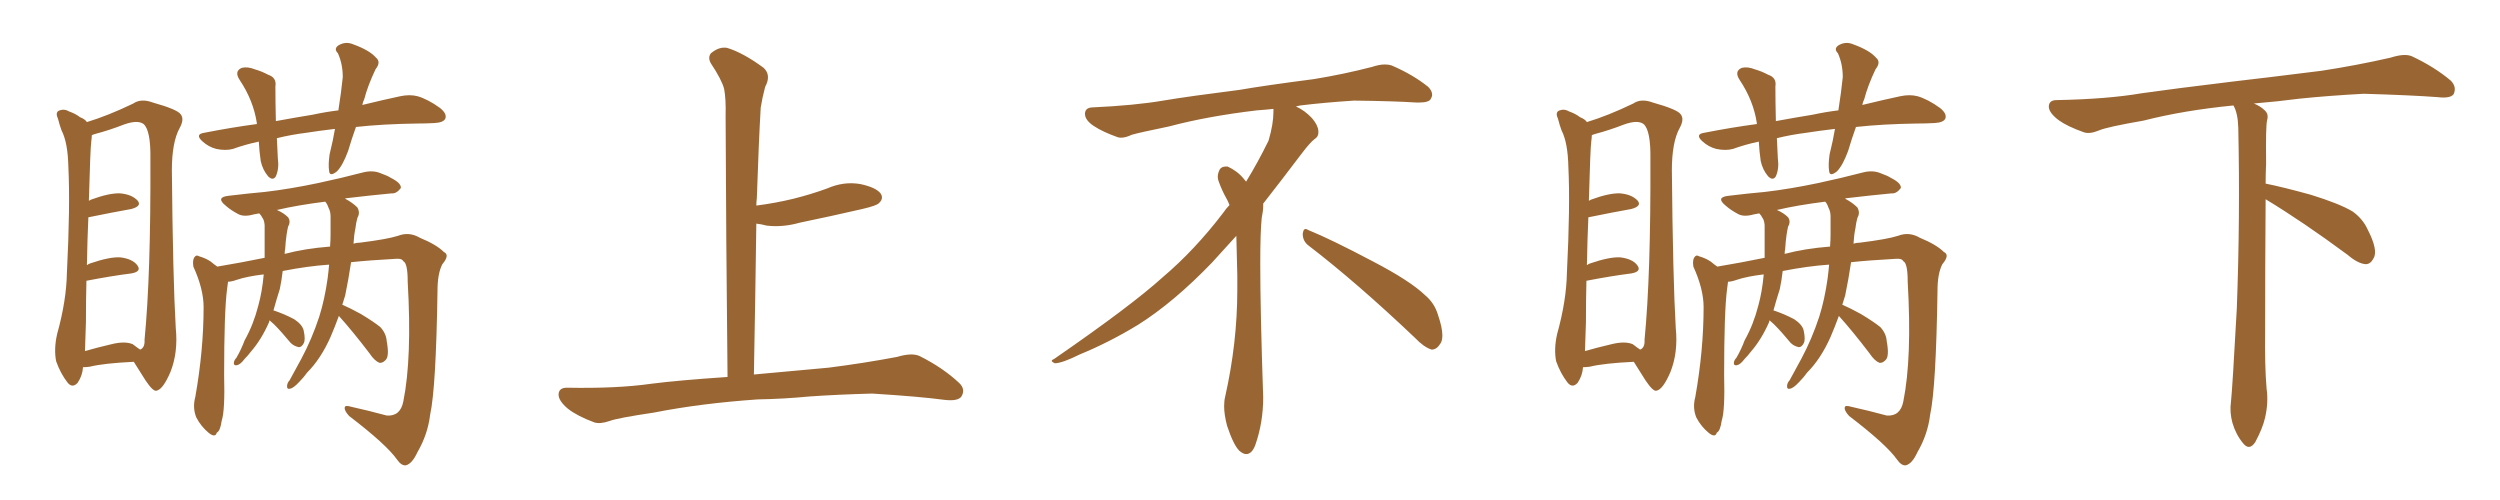 <svg xmlns="http://www.w3.org/2000/svg" xmlns:xlink="http://www.w3.org/1999/xlink" width="750" height="150"><path fill="#996633" padding="10" d="M24.90 110.16L24.90 110.16Q24.76 112.65 23.29 114.84L23.29 114.84Q21.68 116.60 20.21 114.70L20.21 114.70Q18.16 112.06 16.85 108.40L16.85 108.40Q16.11 104.74 17.14 100.20L17.14 100.20Q19.92 90.23 20.07 81.88L20.07 81.88Q21.09 61.67 20.51 50.10L20.51 50.10Q20.36 42.77 18.46 39.11L18.46 39.11Q17.87 37.50 17.43 35.74L17.43 35.74Q16.55 33.84 17.58 33.25L17.58 33.25Q19.19 32.52 20.65 33.40L20.65 33.40Q22.71 34.13 24.02 35.16L24.02 35.16Q25.49 35.74 26.07 36.62L26.07 36.62Q32.37 34.72 39.99 31.05L39.99 31.05Q42.33 29.44 45.85 30.76L45.85 30.76Q53.17 32.81 54.20 34.28L54.20 34.28Q55.37 35.74 53.91 38.38L53.91 38.38Q51.56 42.63 51.56 51.12L51.56 51.12Q51.86 83.50 52.73 98.44L52.73 98.44Q53.47 105.76 51.12 111.62L51.12 111.62Q48.93 116.75 47.02 117.19L47.02 117.19Q46.00 117.63 43.65 114.11L43.65 114.11Q41.89 111.33 40.14 108.54L40.14 108.54Q31.05 108.98 26.95 110.01L26.95 110.01Q25.78 110.16 24.90 110.16ZM39.84 103.27L39.84 103.27Q41.16 104.30 42.04 104.88L42.04 104.88Q43.51 104.30 43.36 101.95L43.36 101.95Q45.26 82.62 45.12 47.75L45.12 47.75Q45.26 39.11 43.07 37.21L43.07 37.21Q41.31 35.89 37.21 37.35L37.21 37.35Q32.67 39.11 28.71 40.14L28.71 40.14Q27.69 40.43 27.54 40.58L27.54 40.58Q27.54 41.31 27.39 42.33L27.39 42.33Q27.10 44.24 26.66 60.21L26.66 60.21Q27.10 60.06 27.25 59.91L27.25 59.91Q32.81 57.86 36.04 58.01L36.04 58.01Q39.55 58.30 41.31 60.21L41.31 60.21Q42.63 61.82 39.40 62.70L39.40 62.70Q33.69 63.72 26.51 65.19L26.51 65.19Q26.22 71.48 26.07 79.54L26.07 79.54Q26.66 79.10 27.25 78.96L27.25 78.96Q32.81 77.05 36.04 77.20L36.04 77.20Q39.70 77.64 41.16 79.54L41.16 79.54Q42.63 81.45 39.40 82.03L39.40 82.03Q33.54 82.76 25.93 84.23L25.93 84.23Q25.78 89.94 25.78 96.68L25.78 96.68Q25.63 101.66 25.49 105.32L25.49 105.32Q29.00 104.30 33.40 103.27L33.40 103.27Q37.50 102.25 39.84 103.27ZM106.79 38.09L106.79 38.09Q105.47 41.75 104.44 45.26L104.44 45.26Q102.83 49.66 101.07 51.42L101.07 51.42Q98.88 53.17 98.73 51.27L98.73 51.27Q98.44 49.37 98.88 46.29L98.88 46.29Q99.90 42.19 100.49 38.67L100.49 38.67Q95.51 39.26 91.85 39.84L91.85 39.84Q87.16 40.43 83.06 41.46L83.06 41.46Q83.20 44.24 83.35 47.46L83.35 47.46Q83.79 50.54 82.76 52.88L82.76 52.88Q81.88 54.35 80.42 52.88L80.42 52.88Q78.81 50.98 78.22 48.34L78.22 48.34Q77.78 45.26 77.64 42.48L77.64 42.48Q73.54 43.36 69.87 44.68L69.87 44.68Q67.68 45.26 64.89 44.68L64.89 44.68Q62.55 44.09 60.64 42.33L60.64 42.33Q58.45 40.28 61.23 39.84L61.23 39.84Q69.43 38.23 77.05 37.21L77.05 37.21Q77.05 37.06 77.05 36.91L77.05 36.91Q76.03 30.18 71.92 24.02L71.92 24.02Q70.17 21.39 72.51 20.36L72.51 20.36Q74.27 19.92 76.46 20.80L76.46 20.80Q78.52 21.39 80.42 22.41L80.42 22.41Q83.06 23.29 82.62 25.93L82.62 25.93Q82.62 30.47 82.76 36.33L82.76 36.33Q88.33 35.30 93.75 34.42L93.75 34.42Q97.85 33.54 101.51 33.11L101.51 33.11Q102.39 27.54 102.83 23.14L102.83 23.14Q102.83 19.19 101.37 15.97L101.37 15.97Q100.05 14.65 101.51 13.62L101.51 13.62Q103.71 12.30 106.05 13.33L106.05 13.33Q110.89 15.09 112.79 17.29L112.79 17.29Q114.40 18.60 112.65 20.80L112.65 20.80Q110.30 25.78 109.28 29.74L109.28 29.74Q108.84 30.62 108.69 31.49L108.69 31.49Q115.28 29.88 120.12 28.86L120.12 28.86Q122.90 28.27 125.24 28.86L125.24 28.86Q128.32 29.74 131.98 32.37L131.98 32.37Q134.18 34.13 133.59 35.60L133.59 35.60Q133.01 36.77 130.37 36.91L130.37 36.91Q127.73 37.06 124.95 37.06L124.95 37.06Q114.84 37.21 106.79 38.09ZM101.66 94.78L101.66 94.78Q100.49 98.00 99.17 101.07L99.17 101.07Q96.24 107.67 92.14 111.77L92.14 111.77Q91.11 113.23 89.79 114.55L89.79 114.55Q88.04 116.46 87.01 116.60L87.01 116.60Q85.99 116.89 86.13 115.58L86.13 115.58Q86.28 114.70 86.87 114.11L86.87 114.11Q88.62 110.89 90.38 107.67L90.38 107.67Q93.60 101.66 95.80 94.92L95.80 94.92Q97.41 89.79 98.29 83.50L98.29 83.50Q98.58 81.30 98.73 79.39L98.73 79.39Q92.29 79.83 84.81 81.30L84.81 81.30Q84.52 83.94 83.94 86.72L83.94 86.72Q82.91 89.94 82.03 93.16L82.03 93.16Q82.18 93.16 82.18 93.16L82.18 93.16Q85.25 94.19 88.04 95.65L88.04 95.65Q90.67 97.27 91.11 99.17L91.11 99.17Q91.70 101.95 91.11 102.98L91.11 102.98Q90.53 104.15 89.65 104.15L89.65 104.15Q88.18 103.86 87.16 102.83L87.16 102.83Q84.52 99.61 82.18 97.27L82.18 97.27Q81.30 96.53 80.86 96.09L80.86 96.09Q80.71 96.53 80.71 96.68L80.71 96.68Q78.37 101.95 75.29 105.47L75.29 105.47Q74.41 106.64 73.39 107.67L73.39 107.67Q72.07 109.42 71.04 109.57L71.04 109.57Q70.02 109.72 70.17 108.69L70.17 108.69Q70.31 107.96 70.90 107.37L70.90 107.37Q72.36 104.88 73.39 102.10L73.39 102.10Q76.03 97.41 77.49 91.70L77.49 91.70Q78.66 87.45 79.10 82.47L79.10 82.47Q79.10 82.32 79.10 82.32L79.10 82.32Q74.12 82.91 71.04 83.94L71.04 83.94Q69.43 84.52 68.41 84.52L68.41 84.52Q68.26 85.69 68.12 86.72L68.12 86.72Q67.24 93.46 67.24 112.50L67.24 112.50Q67.53 123.19 66.50 126.27L66.50 126.27Q66.06 129.35 65.04 129.79L65.04 129.79Q64.60 131.40 62.70 129.93L62.70 129.93Q60.35 128.03 58.89 125.24L58.89 125.24Q57.71 122.31 58.59 119.09L58.59 119.09Q61.08 105.03 61.08 92.14L61.08 92.14Q61.08 86.72 58.01 79.98L58.01 79.98Q57.71 78.08 58.30 77.20L58.30 77.20Q58.89 76.32 59.77 76.90L59.77 76.90Q61.82 77.49 63.28 78.52L63.28 78.52Q64.31 79.39 65.19 79.98L65.19 79.98Q72.22 78.81 79.39 77.34L79.39 77.34Q79.39 74.56 79.39 71.78L79.39 71.78Q79.39 69.43 79.39 67.53L79.39 67.53Q79.25 66.06 78.81 65.48L78.81 65.48Q78.37 64.60 77.78 64.01L77.78 64.01Q76.76 64.16 76.17 64.31L76.17 64.31Q73.10 65.19 71.34 64.16L71.34 64.16Q69.14 62.99 67.68 61.67L67.68 61.67Q64.60 59.18 68.55 58.74L68.55 58.74Q74.56 58.01 79.54 57.57L79.54 57.57Q87.01 56.69 95.36 54.93L95.36 54.93Q102.25 53.47 108.98 51.71L108.98 51.71Q111.91 50.98 114.26 52.00L114.26 52.00Q116.31 52.73 117.19 53.32L117.19 53.32Q120.41 54.93 120.26 56.40L120.26 56.40Q118.95 58.15 117.48 58.01L117.48 58.01Q111.33 58.59 103.86 59.47L103.86 59.47Q103.56 59.47 103.56 59.62L103.56 59.62Q105.76 60.79 107.23 62.26L107.23 62.26Q108.11 63.87 107.23 65.33L107.23 65.33Q106.79 66.94 106.64 68.41L106.64 68.41Q106.20 70.46 106.05 73.10L106.05 73.10Q106.93 72.80 107.96 72.80L107.96 72.80Q116.16 71.78 119.38 70.75L119.38 70.75Q122.75 69.43 125.98 71.34L125.98 71.34Q130.96 73.39 133.15 75.59L133.15 75.59Q135.06 76.46 132.71 79.25L132.71 79.25Q131.25 82.03 131.25 87.30L131.25 87.30Q130.81 116.31 129.05 124.37L129.05 124.37Q128.32 130.37 125.24 135.64L125.24 135.64Q123.63 139.16 121.73 139.60L121.73 139.60Q120.41 139.75 119.09 137.84L119.09 137.84Q115.87 133.30 104.74 124.80L104.74 124.80Q103.27 123.19 103.42 122.31L103.42 122.31Q103.42 121.44 105.32 122.02L105.32 122.02Q110.60 123.19 116.02 124.66L116.02 124.66Q120.12 124.95 121.00 120.41L121.00 120.41Q123.63 107.37 122.31 84.52L122.31 84.52Q122.31 78.96 121.00 78.37L121.00 78.37Q120.56 77.49 118.80 77.64L118.80 77.64Q110.74 78.08 105.32 78.66L105.32 78.66Q104.59 83.64 103.56 88.62L103.56 88.62Q103.13 89.94 102.69 91.41L102.69 91.41Q105.03 92.43 108.25 94.19L108.25 94.19Q112.35 96.68 114.11 98.14L114.11 98.14Q115.87 100.05 116.02 102.39L116.02 102.39Q116.89 107.08 115.58 108.11L115.58 108.11Q114.70 108.98 113.82 108.84L113.82 108.84Q112.35 108.25 110.89 106.05L110.89 106.05Q105.76 99.32 101.66 94.78ZM98.58 62.40L98.58 62.40L98.58 62.40Q98.14 61.08 97.56 60.50L97.56 60.50Q89.36 61.52 83.06 62.99L83.06 62.99Q85.11 63.87 86.43 65.19L86.43 65.19Q87.30 66.50 86.43 67.97L86.43 67.97Q86.13 69.29 85.99 70.31L85.99 70.31Q85.69 72.36 85.55 74.71L85.55 74.71Q85.40 75.29 85.40 76.17L85.40 76.17Q91.41 74.56 99.02 73.97L99.02 73.97Q99.17 72.07 99.17 70.31L99.17 70.31Q99.17 67.38 99.17 65.04L99.17 65.04Q99.17 63.43 98.58 62.40ZM227.34 119.82L227.34 119.82L227.34 119.82Q210.21 121.00 196.14 123.78L196.14 123.78Q185.30 125.39 182.96 126.27L182.96 126.27Q180.03 127.29 178.27 126.71L178.27 126.71Q173.14 124.80 170.36 122.61L170.36 122.61Q167.43 120.12 167.58 118.21L167.58 118.21Q167.72 116.31 170.07 116.31L170.07 116.31Q185.01 116.60 195.26 115.14L195.26 115.14Q203.17 114.11 218.26 113.09L218.26 113.09Q217.82 71.63 217.68 34.72L217.68 34.72Q217.82 29.74 217.24 26.66L217.24 26.66Q216.50 23.88 213.28 19.04L213.28 19.04Q212.26 17.29 213.28 15.97L213.28 15.97Q215.77 13.92 218.12 14.36L218.12 14.36Q222.95 15.82 229.10 20.36L229.10 20.36Q231.45 22.56 229.54 26.07L229.54 26.07Q228.66 29.44 228.22 32.23L228.22 32.23Q227.64 41.89 227.05 59.47L227.05 59.47Q226.90 60.64 226.90 61.67L226.90 61.67Q232.62 60.94 238.04 59.62L238.04 59.62Q243.31 58.30 248.14 56.54L248.14 56.54Q253.13 54.35 258.11 55.22L258.11 55.22Q262.94 56.25 264.26 58.15L264.26 58.15Q265.14 59.62 263.67 60.94L263.67 60.94Q263.09 61.67 258.69 62.70L258.69 62.70Q249.17 64.89 239.94 66.80L239.94 66.80Q234.81 68.26 229.98 67.68L229.98 67.68Q228.37 67.24 226.90 67.09L226.90 67.09Q226.61 88.48 226.17 112.35L226.17 112.35Q234.38 111.62 248.58 110.30L248.58 110.30Q258.98 108.98 269.09 107.08L269.09 107.08Q273.49 105.76 275.83 106.79L275.83 106.79Q282.86 110.30 287.70 114.84L287.70 114.84Q289.75 116.75 288.43 118.95L288.43 118.95Q287.40 120.41 283.45 119.97L283.45 119.97Q275.83 118.95 261.62 118.07L261.62 118.07Q251.07 118.36 242.72 118.95L242.72 118.95Q235.25 119.68 227.34 119.82ZM392.58 73.68L392.58 73.68Q390.82 72.36 390.82 70.17L390.82 70.17Q390.97 68.70 391.70 68.70L391.70 68.70Q391.99 68.70 392.43 68.99L392.43 68.99Q399.32 71.78 411.77 78.37L411.77 78.37Q423.05 84.23 427.59 88.62L427.59 88.62Q430.37 90.97 431.40 94.48L431.40 94.48Q432.71 98.29 432.71 100.63L432.71 100.63Q432.71 102.39 431.98 103.27L431.98 103.27Q430.96 104.88 429.49 104.88L429.49 104.88Q427.15 104.15 424.51 101.37L424.51 101.37Q407.08 84.81 392.58 73.68ZM382.03 33.54L382.03 33.54L382.03 32.67Q379.25 32.96 377.05 33.11L377.05 33.11Q362.26 34.86 350.68 37.94L350.68 37.94Q341.46 39.84 339.55 40.43L339.55 40.43Q337.65 41.31 336.33 41.31L336.33 41.31Q335.74 41.31 335.30 41.16L335.30 41.16Q330.76 39.55 328.13 37.79L328.13 37.79Q325.49 36.04 325.49 34.13L325.49 34.13L325.49 33.98Q325.63 32.37 327.54 32.23L327.54 32.23Q340.43 31.64 348.93 30.18L348.93 30.18Q356.84 28.86 371.92 26.95L371.92 26.95Q379.54 25.63 394.19 23.73L394.19 23.73Q403.13 22.27 411.62 20.07L411.62 20.07Q413.82 19.34 415.43 19.34L415.43 19.34Q416.60 19.34 417.48 19.63L417.48 19.63Q423.93 22.41 428.47 26.07L428.47 26.07Q429.64 27.25 429.64 28.42L429.64 28.42Q429.64 29.00 429.20 29.74L429.20 29.74Q428.61 30.76 425.68 30.76L425.68 30.76L424.95 30.76Q418.21 30.32 406.20 30.18L406.20 30.18Q397.27 30.76 390.09 31.64L390.09 31.64Q389.21 31.79 388.77 31.93L388.77 31.93Q391.41 33.11 393.60 35.45L393.60 35.45Q395.36 37.50 395.51 39.26L395.51 39.26L395.51 39.84Q395.51 41.02 394.34 41.75L394.34 41.75Q393.02 42.77 390.67 45.85L390.67 45.85Q384.23 54.35 378.96 61.08L378.96 61.08L378.96 61.82Q378.96 63.28 378.52 65.33L378.52 65.33Q378.08 69.43 378.08 79.25L378.08 79.25Q378.08 93.46 378.96 119.24L378.96 119.24Q378.96 126.71 376.61 133.45L376.61 133.45Q375.59 136.23 373.83 136.23L373.83 136.23Q372.95 136.23 371.78 135.21L371.78 135.21Q370.02 133.45 368.12 127.73L368.12 127.73Q367.24 124.37 367.24 121.88L367.24 121.88Q367.24 120.26 367.53 119.09L367.53 119.09Q371.19 102.83 371.19 87.01L371.19 87.01L371.19 82.62Q371.04 76.61 370.90 70.75L370.90 70.75Q366.80 75.29 363.57 78.81L363.57 78.81Q352.15 90.67 341.46 97.41L341.46 97.41Q332.81 102.69 323.88 106.35L323.88 106.35Q318.60 108.98 316.41 108.98L316.41 108.98Q315.53 108.54 315.53 108.25L315.53 108.25Q315.53 107.96 316.26 107.67L316.26 107.67Q339.40 91.70 348.78 83.20L348.78 83.20Q358.45 75 366.94 63.87L366.94 63.87Q367.82 62.55 368.85 61.52L368.85 61.52Q368.41 60.35 367.82 59.33L367.82 59.33Q366.65 57.28 365.63 54.49L365.63 54.49Q365.33 53.76 365.33 53.03L365.33 53.03Q365.33 52.00 365.92 50.83L365.92 50.83Q366.50 49.95 367.82 49.95L367.82 49.95L368.26 49.95Q371.19 51.27 373.10 53.61L373.10 53.61Q373.39 53.91 373.83 54.49L373.83 54.49Q377.34 48.78 380.57 42.19L380.57 42.19Q382.03 37.21 382.03 33.54ZM474.90 110.16L474.90 110.16Q474.76 112.65 473.29 114.84L473.29 114.84Q471.68 116.60 470.21 114.70L470.21 114.70Q468.16 112.06 466.85 108.40L466.85 108.40Q466.11 104.74 467.14 100.20L467.14 100.20Q469.92 90.23 470.07 81.88L470.07 81.88Q471.09 61.67 470.51 50.10L470.51 50.10Q470.36 42.77 468.46 39.11L468.46 39.11Q467.87 37.50 467.43 35.74L467.43 35.74Q466.55 33.84 467.58 33.25L467.58 33.25Q469.19 32.52 470.65 33.40L470.65 33.40Q472.71 34.13 474.02 35.16L474.02 35.16Q475.49 35.74 476.07 36.62L476.07 36.62Q482.37 34.72 489.99 31.05L489.99 31.05Q492.33 29.44 495.85 30.76L495.85 30.76Q503.17 32.81 504.20 34.28L504.20 34.28Q505.37 35.74 503.91 38.38L503.91 38.38Q501.56 42.63 501.56 51.12L501.56 51.12Q501.86 83.50 502.73 98.44L502.73 98.44Q503.47 105.76 501.12 111.62L501.12 111.62Q498.93 116.75 497.02 117.19L497.02 117.19Q496.00 117.63 493.65 114.11L493.65 114.11Q491.89 111.33 490.14 108.54L490.14 108.54Q481.05 108.98 476.95 110.01L476.95 110.01Q475.78 110.16 474.90 110.16ZM489.84 103.27L489.84 103.27Q491.16 104.30 492.04 104.88L492.04 104.88Q493.51 104.30 493.36 101.95L493.36 101.95Q495.26 82.62 495.12 47.75L495.12 47.75Q495.26 39.11 493.07 37.21L493.07 37.21Q491.31 35.89 487.21 37.35L487.21 37.35Q482.67 39.11 478.71 40.14L478.71 40.14Q477.69 40.43 477.54 40.58L477.54 40.58Q477.54 41.31 477.39 42.33L477.39 42.33Q477.10 44.24 476.66 60.21L476.66 60.21Q477.10 60.06 477.25 59.91L477.25 59.91Q482.81 57.86 486.04 58.01L486.04 58.01Q489.55 58.30 491.31 60.21L491.31 60.21Q492.63 61.82 489.40 62.70L489.40 62.70Q483.69 63.72 476.51 65.19L476.51 65.19Q476.22 71.48 476.07 79.54L476.07 79.54Q476.66 79.10 477.25 78.96L477.25 78.96Q482.81 77.05 486.04 77.20L486.04 77.20Q489.70 77.64 491.16 79.54L491.16 79.54Q492.63 81.45 489.40 82.03L489.40 82.03Q483.54 82.76 475.93 84.23L475.93 84.23Q475.78 89.94 475.78 96.68L475.78 96.68Q475.63 101.66 475.49 105.32L475.49 105.32Q479.00 104.30 483.40 103.27L483.40 103.27Q487.50 102.25 489.84 103.27ZM556.79 38.09L556.79 38.09Q555.47 41.75 554.44 45.26L554.44 45.26Q552.83 49.66 551.07 51.42L551.07 51.42Q548.88 53.17 548.73 51.27L548.73 51.27Q548.44 49.37 548.88 46.29L548.88 46.29Q549.90 42.19 550.49 38.67L550.49 38.67Q545.51 39.26 541.85 39.84L541.85 39.84Q537.16 40.43 533.06 41.46L533.06 41.46Q533.20 44.24 533.35 47.46L533.35 47.46Q533.79 50.54 532.76 52.88L532.76 52.88Q531.88 54.35 530.42 52.88L530.42 52.88Q528.81 50.98 528.22 48.34L528.22 48.34Q527.78 45.26 527.64 42.48L527.64 42.48Q523.54 43.36 519.87 44.68L519.87 44.68Q517.68 45.26 514.89 44.68L514.89 44.68Q512.55 44.09 510.64 42.33L510.64 42.33Q508.45 40.28 511.23 39.84L511.23 39.84Q519.43 38.23 527.05 37.21L527.05 37.21Q527.05 37.06 527.05 36.91L527.05 36.91Q526.03 30.18 521.92 24.02L521.92 24.02Q520.17 21.39 522.51 20.36L522.51 20.36Q524.27 19.92 526.46 20.80L526.46 20.80Q528.52 21.39 530.42 22.41L530.42 22.41Q533.06 23.29 532.62 25.93L532.62 25.93Q532.62 30.47 532.76 36.33L532.76 36.33Q538.33 35.30 543.75 34.42L543.75 34.42Q547.85 33.54 551.51 33.11L551.51 33.11Q552.39 27.54 552.83 23.14L552.83 23.14Q552.83 19.19 551.37 15.97L551.37 15.97Q550.05 14.65 551.51 13.62L551.51 13.62Q553.71 12.30 556.05 13.33L556.05 13.33Q560.89 15.09 562.79 17.29L562.79 17.29Q564.40 18.60 562.65 20.80L562.65 20.80Q560.30 25.78 559.28 29.74L559.28 29.74Q558.84 30.62 558.69 31.49L558.69 31.49Q565.28 29.88 570.12 28.86L570.12 28.86Q572.90 28.27 575.24 28.86L575.24 28.86Q578.32 29.74 581.98 32.37L581.98 32.37Q584.18 34.13 583.59 35.60L583.59 35.60Q583.01 36.77 580.37 36.91L580.37 36.91Q577.73 37.06 574.95 37.06L574.95 37.06Q564.84 37.21 556.79 38.09ZM551.66 94.78L551.66 94.78Q550.49 98.00 549.17 101.07L549.17 101.07Q546.24 107.67 542.14 111.77L542.14 111.77Q541.11 113.23 539.79 114.55L539.79 114.55Q538.04 116.46 537.01 116.60L537.01 116.60Q535.99 116.89 536.13 115.58L536.13 115.58Q536.28 114.70 536.87 114.11L536.87 114.11Q538.62 110.89 540.38 107.67L540.38 107.67Q543.60 101.66 545.80 94.92L545.80 94.92Q547.41 89.79 548.29 83.50L548.29 83.50Q548.58 81.30 548.73 79.39L548.73 79.39Q542.29 79.83 534.81 81.30L534.81 81.30Q534.52 83.94 533.94 86.72L533.94 86.72Q532.91 89.94 532.03 93.16L532.03 93.16Q532.18 93.16 532.18 93.16L532.18 93.16Q535.25 94.19 538.04 95.65L538.04 95.65Q540.67 97.27 541.11 99.17L541.11 99.17Q541.70 101.95 541.11 102.98L541.11 102.98Q540.53 104.15 539.65 104.15L539.65 104.15Q538.18 103.86 537.16 102.83L537.16 102.83Q534.52 99.61 532.18 97.27L532.18 97.27Q531.30 96.53 530.86 96.09L530.86 96.09Q530.71 96.53 530.71 96.68L530.71 96.68Q528.37 101.95 525.29 105.47L525.29 105.47Q524.41 106.64 523.39 107.67L523.39 107.67Q522.07 109.42 521.04 109.57L521.04 109.57Q520.02 109.72 520.17 108.69L520.17 108.69Q520.31 107.96 520.90 107.37L520.90 107.37Q522.36 104.88 523.39 102.10L523.39 102.10Q526.03 97.41 527.49 91.70L527.49 91.70Q528.66 87.45 529.10 82.47L529.10 82.47Q529.10 82.32 529.10 82.32L529.10 82.32Q524.12 82.91 521.04 83.94L521.04 83.94Q519.43 84.52 518.41 84.52L518.41 84.52Q518.26 85.69 518.12 86.72L518.12 86.72Q517.24 93.46 517.24 112.50L517.24 112.50Q517.53 123.19 516.50 126.27L516.50 126.27Q516.06 129.35 515.04 129.79L515.04 129.79Q514.60 131.40 512.70 129.93L512.70 129.93Q510.35 128.03 508.89 125.24L508.89 125.24Q507.71 122.31 508.59 119.09L508.59 119.09Q511.08 105.03 511.08 92.14L511.08 92.14Q511.08 86.72 508.01 79.98L508.01 79.98Q507.71 78.08 508.30 77.20L508.30 77.20Q508.89 76.32 509.77 76.90L509.77 76.90Q511.82 77.49 513.28 78.52L513.28 78.52Q514.31 79.39 515.19 79.98L515.19 79.98Q522.22 78.81 529.39 77.34L529.39 77.34Q529.39 74.56 529.39 71.78L529.39 71.78Q529.39 69.43 529.39 67.53L529.39 67.53Q529.25 66.06 528.81 65.48L528.81 65.48Q528.37 64.60 527.78 64.01L527.78 64.01Q526.76 64.16 526.17 64.31L526.17 64.31Q523.10 65.19 521.34 64.16L521.34 64.16Q519.14 62.99 517.68 61.67L517.68 61.67Q514.60 59.18 518.55 58.74L518.55 58.74Q524.56 58.01 529.54 57.57L529.54 57.57Q537.01 56.69 545.36 54.93L545.36 54.93Q552.25 53.47 558.98 51.71L558.98 51.71Q561.91 50.98 564.26 52.00L564.26 52.00Q566.31 52.73 567.19 53.32L567.19 53.32Q570.41 54.93 570.26 56.40L570.26 56.40Q568.95 58.15 567.48 58.01L567.48 58.01Q561.33 58.59 553.86 59.47L553.86 59.47Q553.56 59.47 553.56 59.62L553.56 59.62Q555.76 60.79 557.23 62.26L557.23 62.26Q558.11 63.87 557.23 65.33L557.23 65.33Q556.79 66.94 556.64 68.41L556.64 68.41Q556.20 70.46 556.05 73.10L556.05 73.10Q556.93 72.80 557.96 72.80L557.96 72.80Q566.16 71.78 569.38 70.75L569.38 70.75Q572.75 69.43 575.98 71.34L575.98 71.34Q580.96 73.39 583.15 75.59L583.15 75.59Q585.06 76.46 582.71 79.25L582.71 79.25Q581.25 82.03 581.25 87.30L581.25 87.30Q580.81 116.31 579.05 124.37L579.05 124.37Q578.32 130.37 575.24 135.64L575.24 135.64Q573.63 139.16 571.73 139.60L571.73 139.60Q570.41 139.75 569.09 137.84L569.09 137.84Q565.87 133.30 554.74 124.80L554.74 124.80Q553.27 123.19 553.42 122.31L553.42 122.31Q553.42 121.44 555.32 122.02L555.32 122.02Q560.60 123.19 566.02 124.66L566.02 124.66Q570.12 124.95 571.00 120.41L571.00 120.41Q573.63 107.37 572.31 84.52L572.31 84.52Q572.31 78.96 571.00 78.37L571.00 78.37Q570.56 77.49 568.80 77.64L568.80 77.64Q560.74 78.08 555.32 78.66L555.32 78.66Q554.59 83.64 553.56 88.62L553.56 88.62Q553.13 89.94 552.69 91.41L552.69 91.41Q555.03 92.43 558.25 94.19L558.25 94.19Q562.35 96.68 564.11 98.14L564.11 98.14Q565.87 100.05 566.02 102.39L566.02 102.39Q566.89 107.08 565.58 108.11L565.58 108.11Q564.70 108.98 563.82 108.84L563.82 108.84Q562.35 108.25 560.89 106.05L560.89 106.05Q555.76 99.32 551.66 94.78ZM548.58 62.40L548.58 62.40L548.58 62.40Q548.14 61.08 547.56 60.50L547.56 60.50Q539.36 61.52 533.06 62.99L533.06 62.99Q535.11 63.87 536.43 65.19L536.43 65.19Q537.30 66.50 536.43 67.97L536.43 67.97Q536.13 69.29 535.99 70.31L535.99 70.31Q535.69 72.36 535.55 74.71L535.55 74.71Q535.40 75.29 535.40 76.17L535.40 76.17Q541.41 74.56 549.02 73.97L549.02 73.97Q549.17 72.07 549.17 70.31L549.17 70.31Q549.17 67.38 549.17 65.04L549.17 65.04Q549.17 63.43 548.58 62.40ZM679.69 59.77L679.69 59.77L679.69 59.77Q679.54 79.98 679.54 98.58L679.54 98.58Q679.39 110.01 679.98 116.60L679.98 116.60Q680.57 120.70 679.54 125.24L679.54 125.24Q678.81 128.47 676.61 132.57L676.61 132.57Q674.85 135.35 672.95 133.01L672.95 133.01Q670.75 130.37 669.73 126.86L669.73 126.86Q668.85 123.63 669.29 120.56L669.29 120.56Q669.73 116.46 671.04 92.58L671.04 92.58Q672.07 65.04 671.48 38.23L671.48 38.23Q671.34 33.84 670.02 31.64L670.02 31.64Q655.08 33.11 643.07 36.18L643.07 36.18Q632.08 38.09 629.74 39.11L629.74 39.11Q626.95 40.28 625.20 39.70L625.20 39.70Q620.21 37.94 617.58 36.04L617.58 36.04Q614.50 33.69 614.65 31.79L614.65 31.79Q614.79 30.03 616.99 30.03L616.99 30.03Q632.23 29.74 642.48 27.98L642.48 27.98Q651.71 26.66 669.87 24.46L669.87 24.46Q678.81 23.44 696.39 21.24L696.39 21.24Q706.93 19.63 717.19 17.29L717.19 17.29Q721.29 15.97 723.49 16.85L723.49 16.85Q730.37 20.07 735.21 24.17L735.21 24.17Q737.11 26.07 736.08 28.27L736.08 28.27Q735.06 29.59 731.40 29.15L731.40 29.15Q723.63 28.56 709.13 28.13L709.13 28.13Q698.44 28.71 689.94 29.59L689.94 29.59Q683.20 30.47 676.17 31.05L676.17 31.05Q678.22 31.93 679.25 32.96L679.25 32.96Q680.71 34.13 680.13 36.04L680.13 36.04Q679.69 37.94 679.83 49.07L679.83 49.07Q679.69 52.00 679.69 55.08L679.69 55.08Q684.81 56.10 693.31 58.45L693.31 58.45Q701.81 61.08 705.76 63.43L705.76 63.43Q708.84 65.63 710.30 68.85L710.30 68.85Q713.53 75.15 712.06 77.49L712.06 77.49Q711.18 79.25 709.72 79.25L709.72 79.25Q707.37 79.10 704.30 76.46L704.30 76.46Q690.82 66.50 679.69 59.77Z"/></svg>